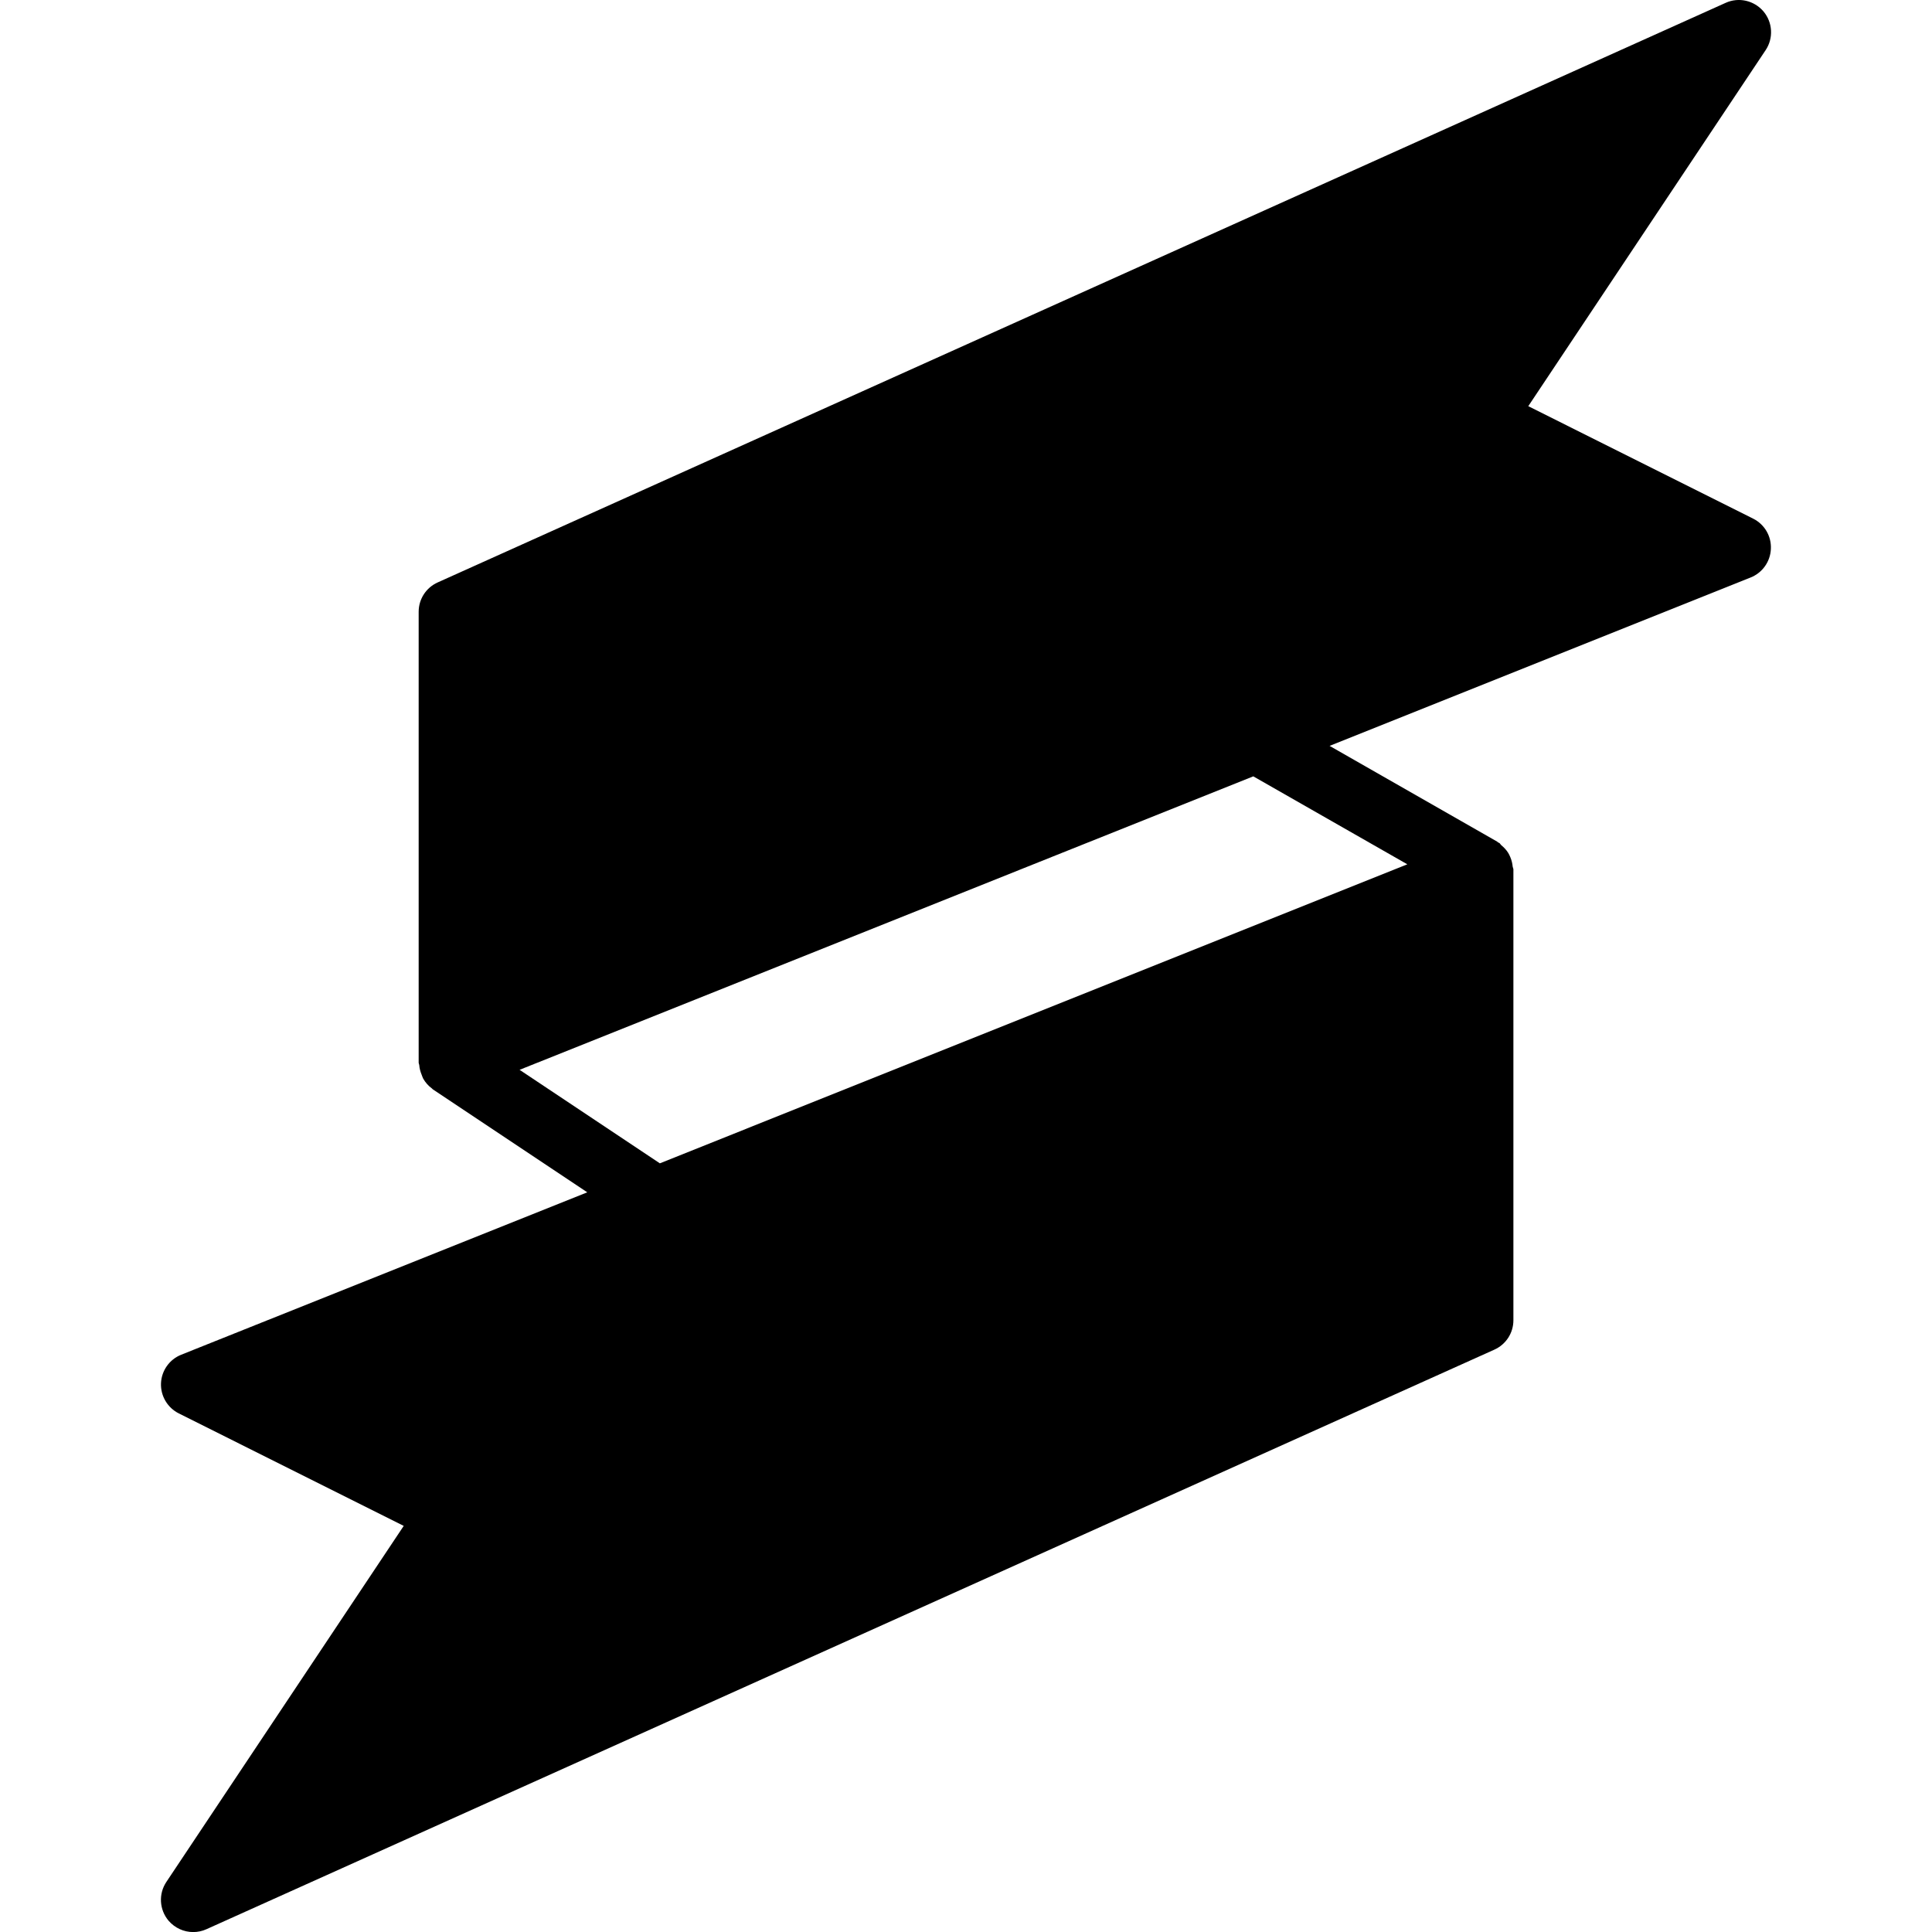 <?xml version="1.0" encoding="iso-8859-1"?>
<!-- Generator: Adobe Illustrator 19.0.0, SVG Export Plug-In . SVG Version: 6.00 Build 0)  -->
<svg version="1.1" id="Layer_1" xmlns="http://www.w3.org/2000/svg" xmlns:xlink="http://www.w3.org/1999/xlink" x="0px" y="0px"
	 viewBox="0 0 30 30" style="enable-background:new 0 0 30 30;" xml:space="preserve">
<g>
	<g>
		<path d="M27.224,8.054l-3.493-1.747l3.686-5.529c0.124-0.186,0.109-0.431-0.034-0.601c-0.145-0.17-0.384-0.225-0.587-0.133l-20,9
			C6.616,9.125,6.501,9.303,6.501,9.5v7c0,0.013,0.008,0.025,0.009,0.038c0.004,0.052,0.017,0.101,0.037,0.15
			c0.009,0.021,0.014,0.042,0.025,0.062c0.034,0.059,0.08,0.112,0.138,0.154c0.004,0.003,0.005,0.008,0.009,0.01H6.72
			c0.001,0,0.001,0.001,0.002,0.002l2.397,1.598l-6.305,2.522c-0.183,0.073-0.306,0.247-0.314,0.443
			c-0.008,0.197,0.101,0.38,0.276,0.468l3.493,1.747l-3.686,5.529c-0.124,0.186-0.109,0.431,0.034,0.601
			C2.716,29.939,2.856,30.001,3,30.001c0.069,0,0.139-0.014,0.205-0.044l20-9c0.18-0.081,0.295-0.259,0.295-0.456v-7
			c0-0.015-0.009-0.028-0.011-0.043c-0.005-0.053-0.017-0.102-0.038-0.151c-0.01-0.023-0.019-0.043-0.032-0.064
			c-0.028-0.045-0.064-0.083-0.106-0.118c-0.013-0.011-0.019-0.028-0.034-0.037c-0.005-0.003-0.011-0.003-0.016-0.006
			c-0.006-0.004-0.01-0.01-0.016-0.014l-2.601-1.486l6.538-2.615c0.183-0.073,0.306-0.247,0.314-0.443
			C27.508,8.325,27.399,8.142,27.224,8.054z M21.853,13.421l-11.607,4.643l-2.178-1.452l11.393-4.557L21.853,13.421z"/>
	</g>
</g>
</svg>
